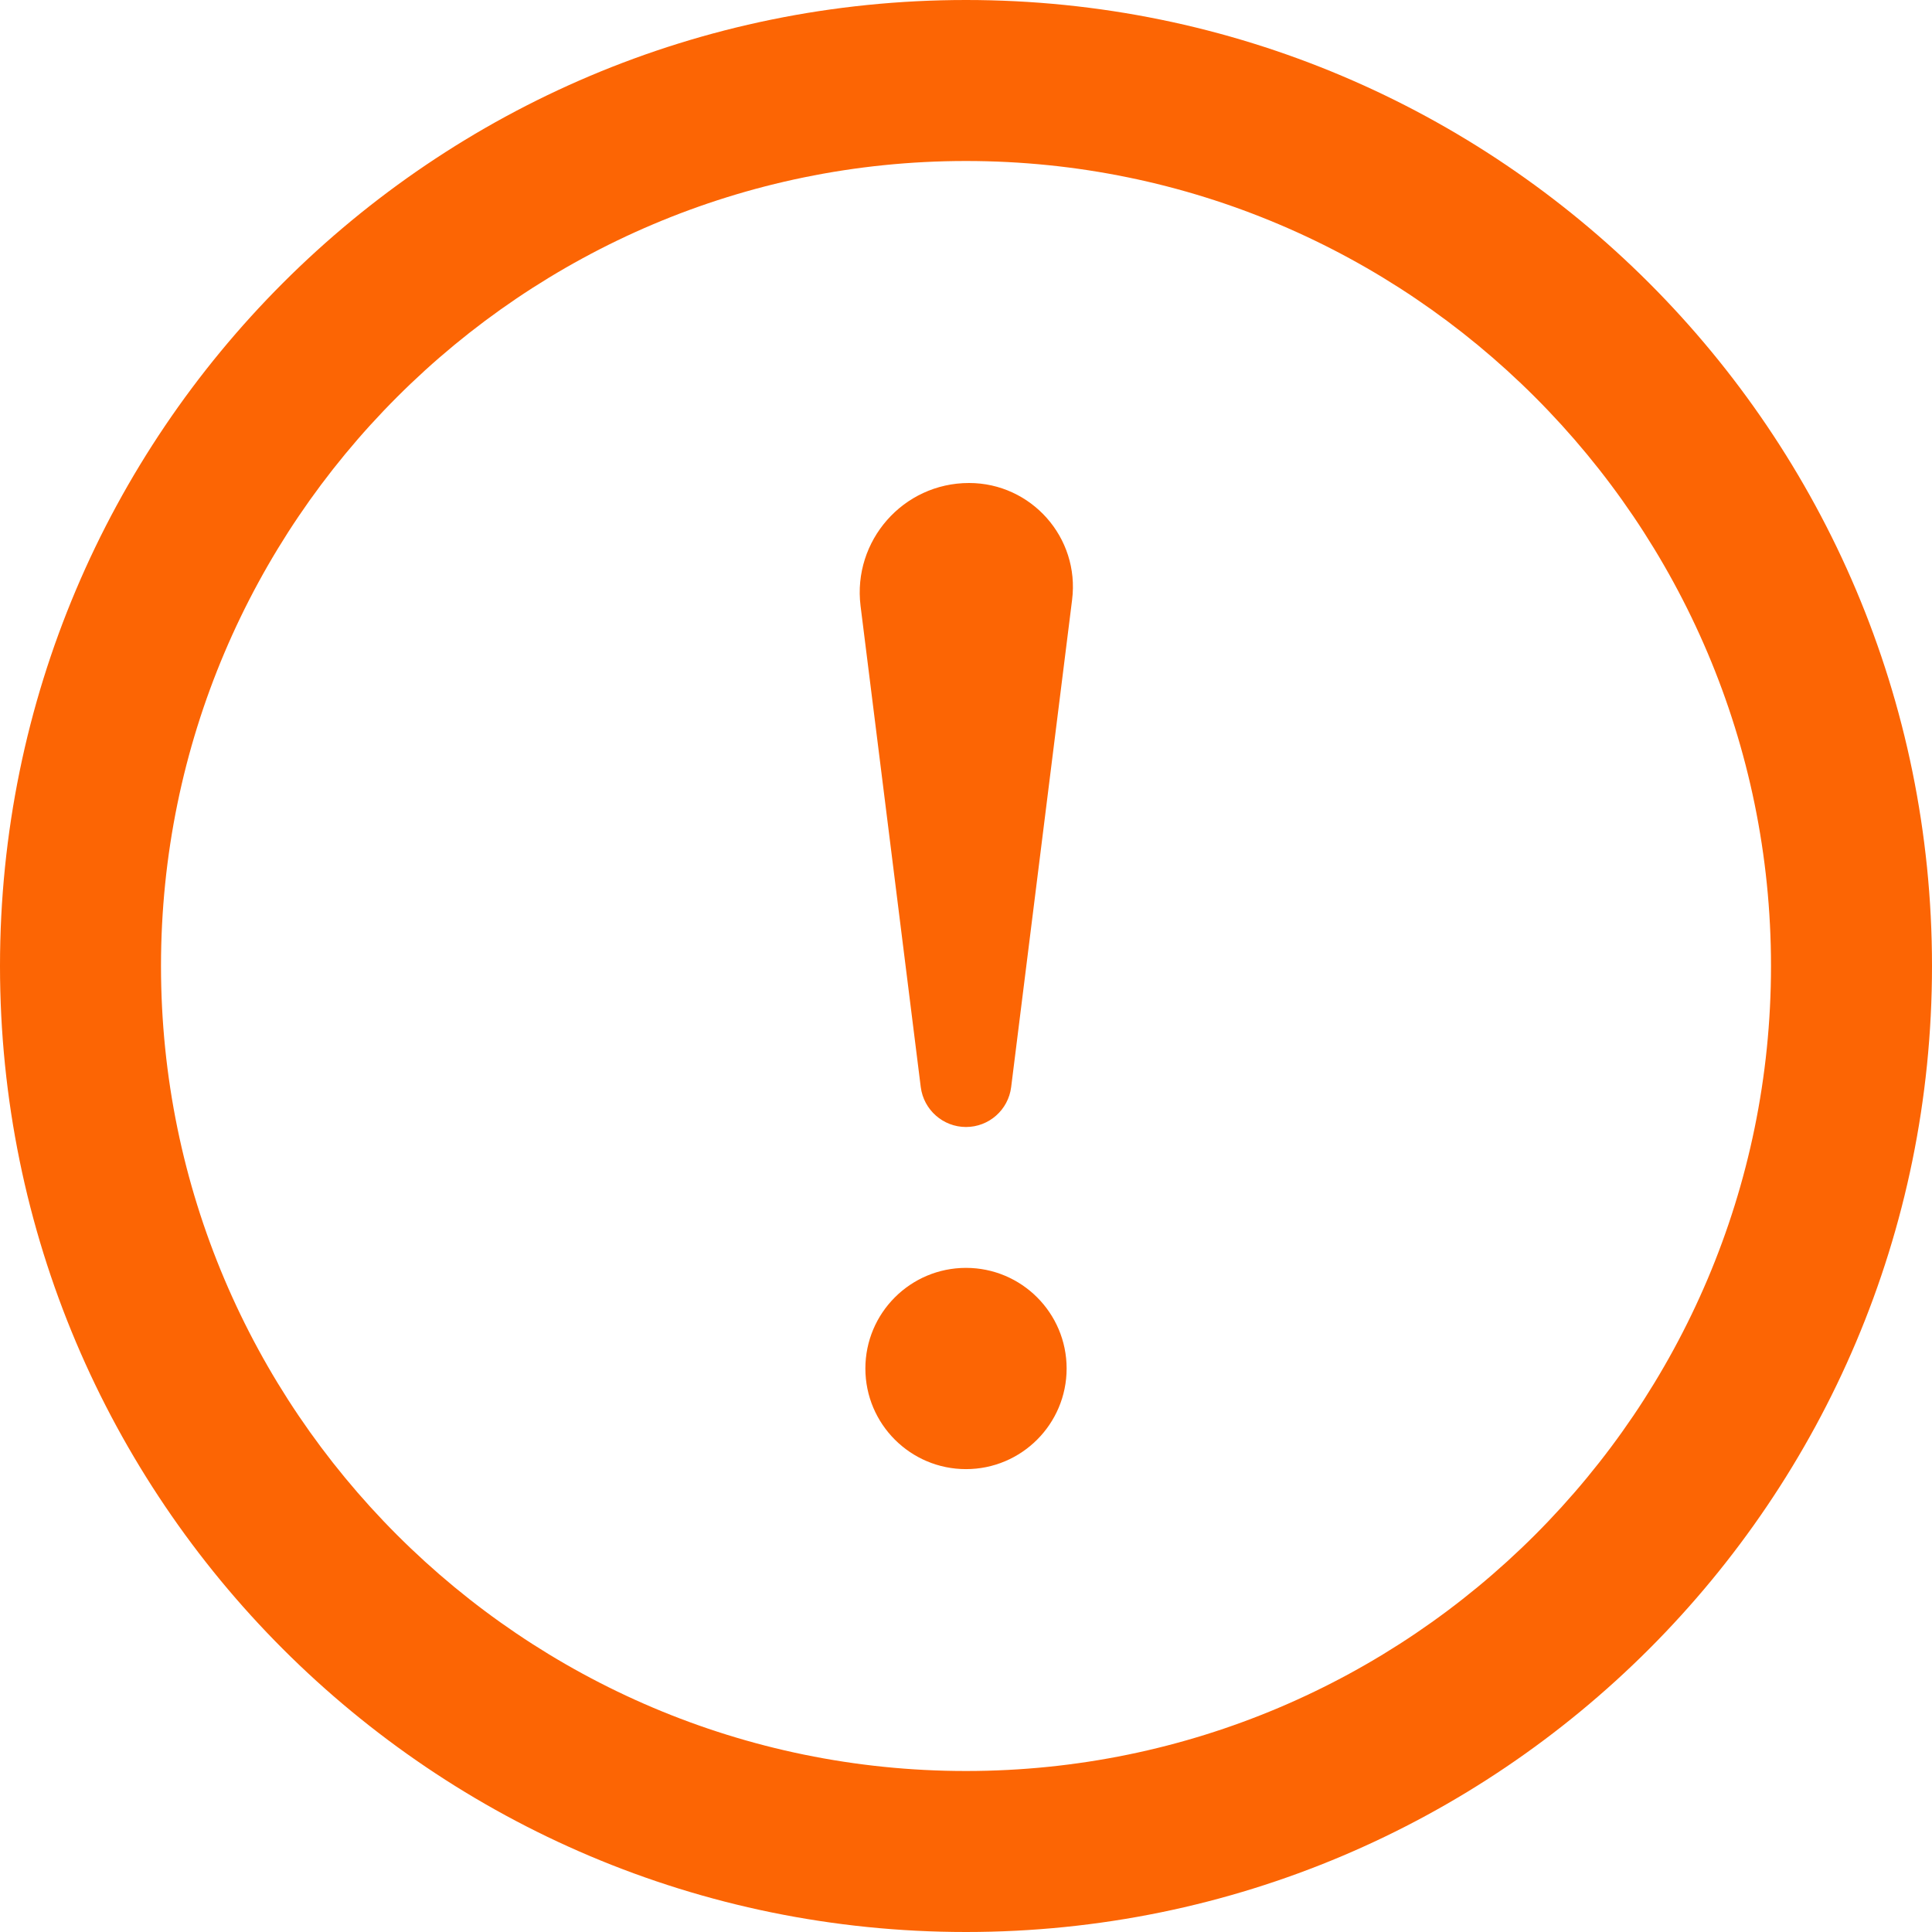 <?xml version="1.0" encoding="UTF-8"?>
<svg width="24px" height="24px" viewBox="0 0 24 24" version="1.1" xmlns="http://www.w3.org/2000/svg" xmlns:xlink="http://www.w3.org/1999/xlink">
    <!-- Generator: Sketch 61.2 (89653) - https://sketch.com -->
    <title>Shape</title>
    <desc>Created with Sketch.</desc>
    <g id="Page-1" stroke="none" stroke-width="1" fill="none" fill-rule="evenodd">
        <g id="PC-TOP" transform="translate(-264, -794)" fill="#FC6504" fill-rule="nonzero">
            <g id="important" transform="translate(240, 780)">
                <path d="M36,16 C41.514,16 46,20.486 46,26 C46,31.514 41.514,36 36,36 C30.486,36 26,31.514 26,26 C26,20.486 30.486,16 36,16 Z M36,14 C29.373,14 24,19.373 24,26 C24,32.627 29.373,38 36,38 C42.627,38 48,32.627 48,26 C48,19.373 42.627,14 36,14 Z M34.69,21.526 C34.591,20.719 35.218,20 36.038,20 C36.809,20 37.415,20.676 37.318,21.451 L36.561,27.504 C36.526,27.787 36.285,28 36,28 C35.715,28 35.474,27.787 35.438,27.504 L34.69,21.526 L34.69,21.526 Z M36,32.25 C35.31,32.25 34.75,31.69 34.75,31 C34.75,30.31 35.31,29.75 36,29.75 C36.69,29.75 37.25,30.31 37.25,31 C37.25,31.69 36.69,32.25 36,32.25 Z" id="Shape"></path>
            </g>
        </g>
    </g>
</svg>
